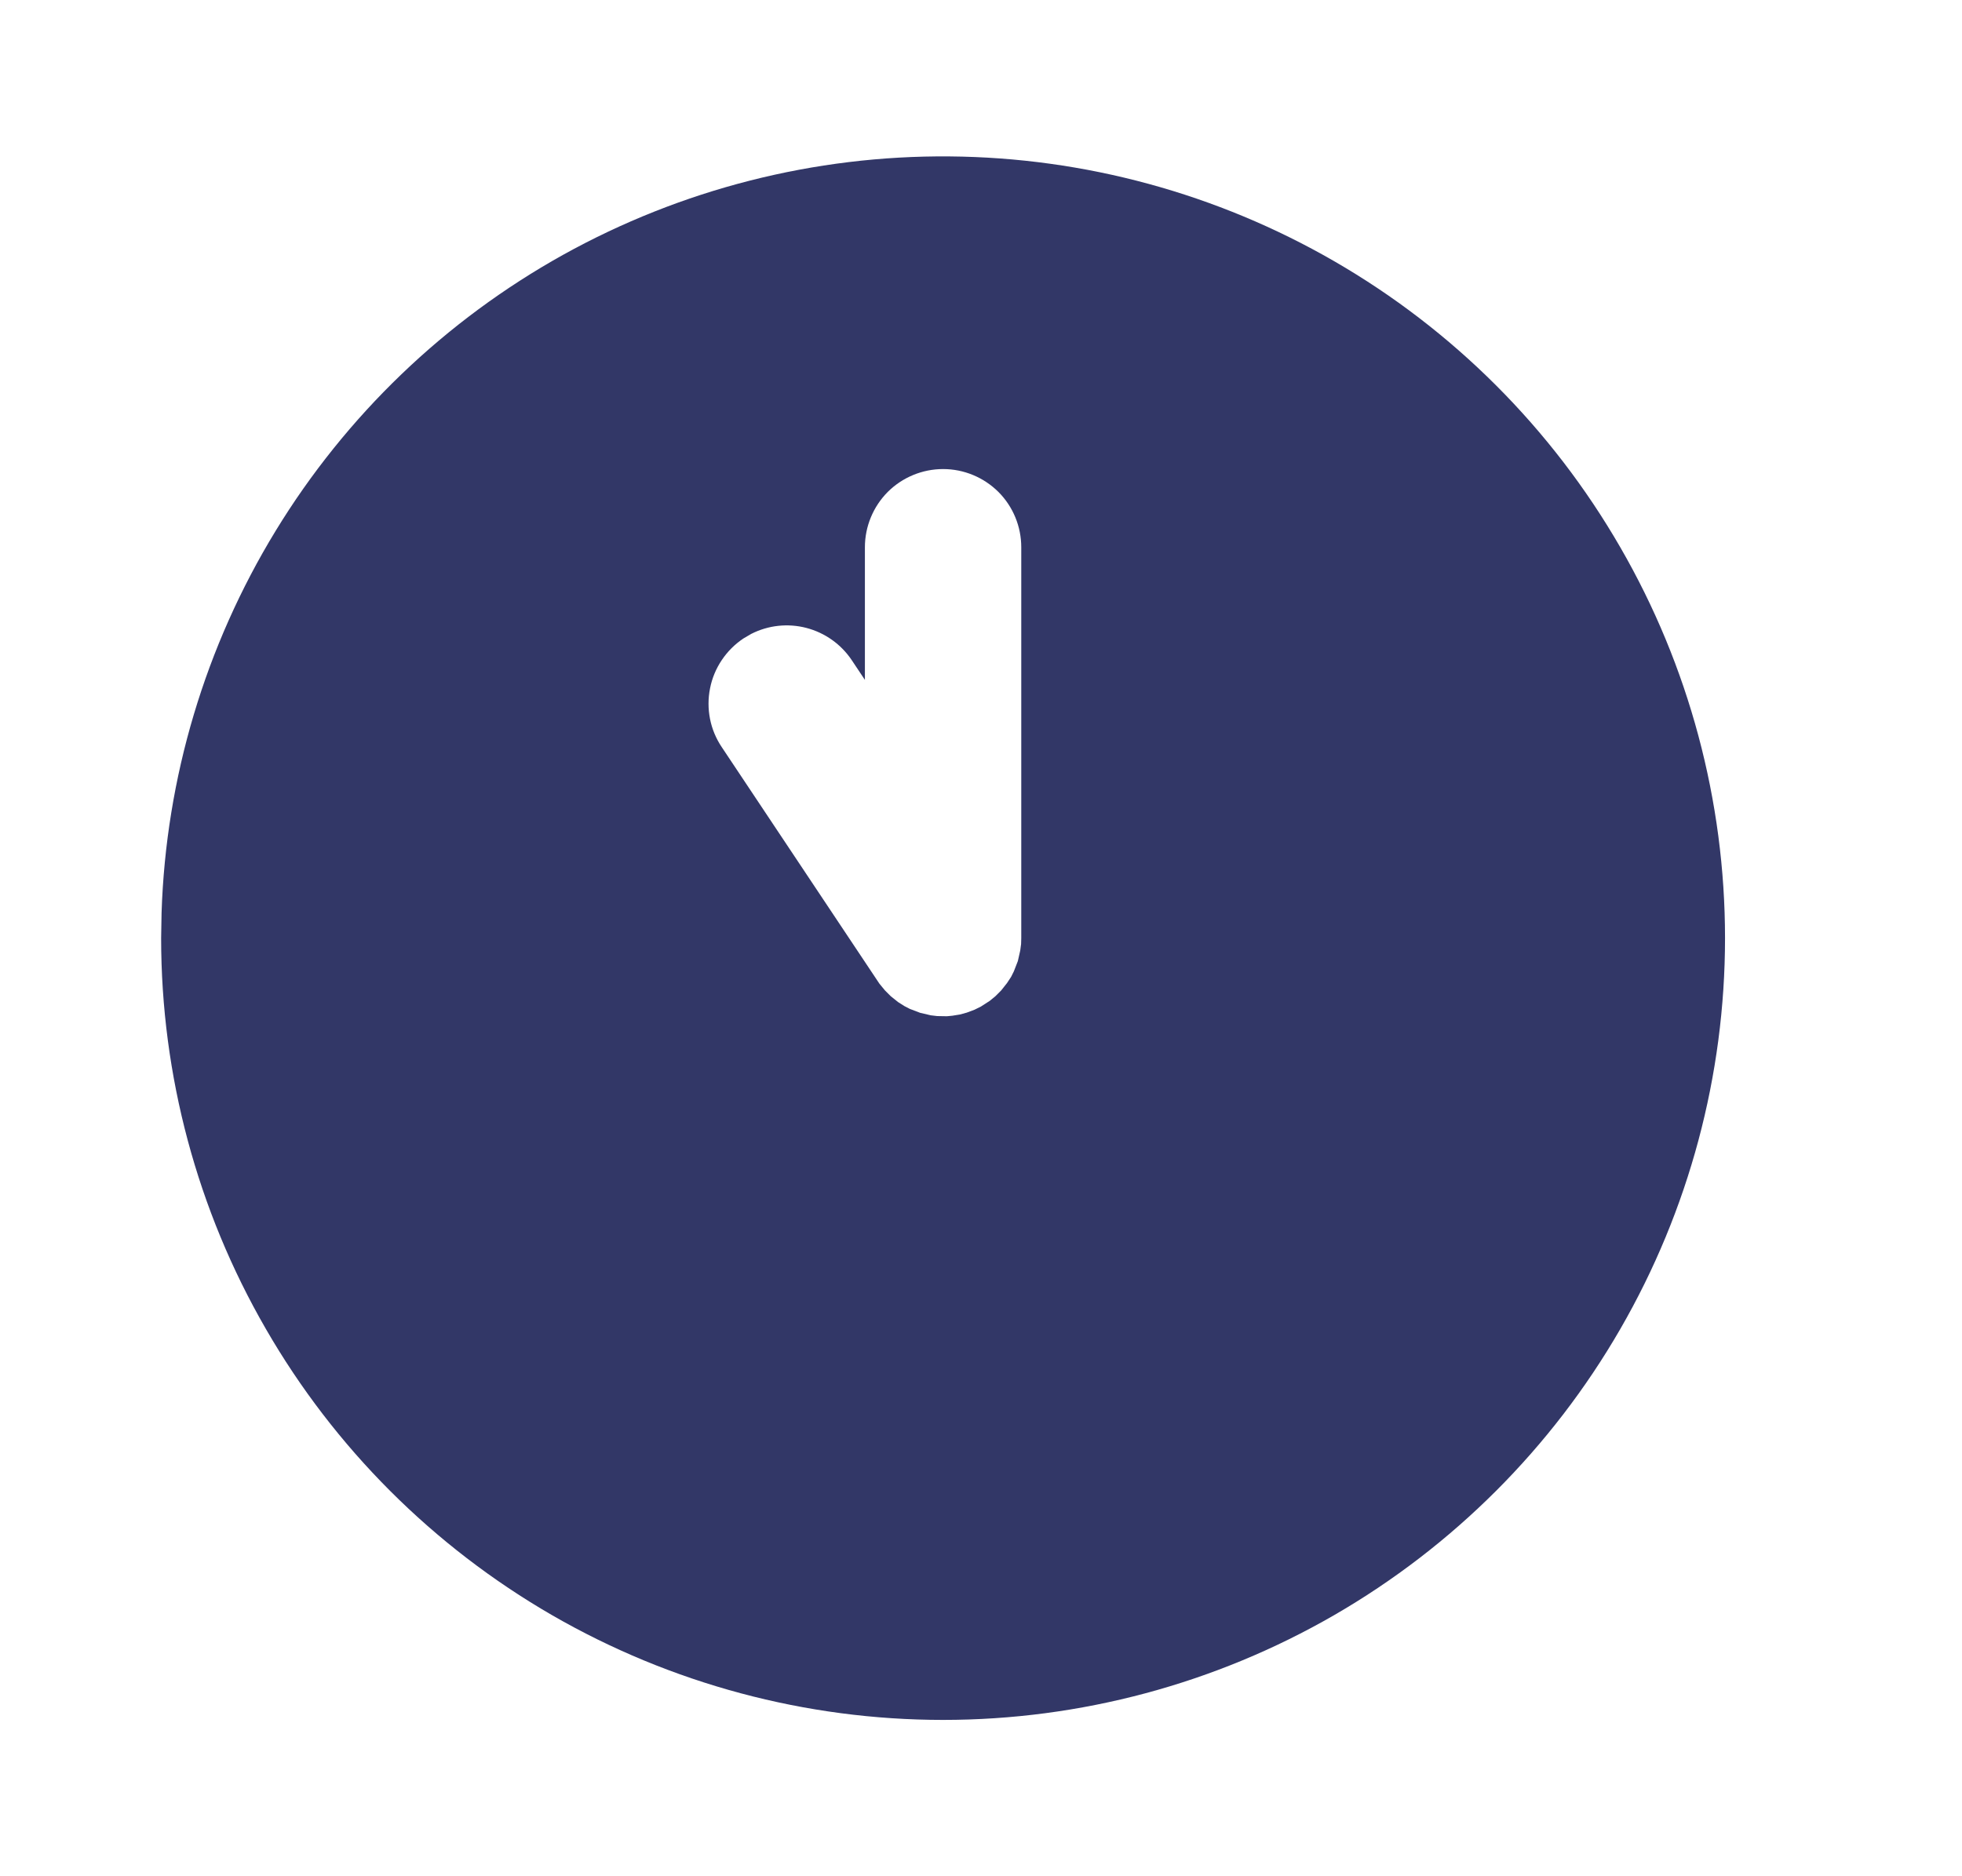 <svg xmlns="http://www.w3.org/2000/svg" width="23" height="22" viewBox="0 0 23 22" fill="none">
    <path
        d="M15.639 3.062C17.032 3.866 18.19 5.023 18.994 6.417C19.799 7.81 20.222 9.391 20.222 11C20.222 12.609 19.799 14.19 18.994 15.584C18.19 16.977 17.032 18.134 15.639 18.939C14.245 19.743 12.665 20.167 11.056 20.167C9.446 20.167 7.866 19.743 6.472 18.939C5.079 18.134 3.921 16.977 3.117 15.583C2.312 14.19 1.889 12.609 1.889 11L1.894 10.703C1.945 9.12 2.406 7.577 3.231 6.225C4.056 4.873 5.217 3.758 6.601 2.988C7.986 2.219 9.546 1.821 11.13 1.834C12.714 1.847 14.267 2.27 15.639 3.062ZM11.1 11.916L11.163 11.91L11.251 11.896L11.332 11.874L11.423 11.84L11.498 11.803L11.602 11.736L11.669 11.681L11.737 11.613L11.805 11.527L11.853 11.454L11.885 11.39L11.932 11.269L11.96 11.145L11.97 11.07L11.972 11V6.417C11.972 6.174 11.876 5.94 11.704 5.768C11.532 5.597 11.299 5.5 11.056 5.5C10.812 5.5 10.579 5.597 10.407 5.768C10.236 5.94 10.139 6.174 10.139 6.417V7.972L9.985 7.741C9.86 7.554 9.671 7.42 9.454 7.363C9.237 7.306 9.006 7.331 8.806 7.433L8.714 7.487C8.614 7.554 8.528 7.64 8.461 7.74C8.394 7.84 8.347 7.952 8.324 8.07C8.3 8.188 8.3 8.31 8.323 8.428C8.346 8.546 8.393 8.659 8.46 8.759L10.309 11.534L10.374 11.613L10.442 11.681L10.528 11.75L10.602 11.797L10.666 11.83L10.787 11.876L10.911 11.905L10.986 11.914L11.1 11.916Z"
        fill="#323767" />
</svg>